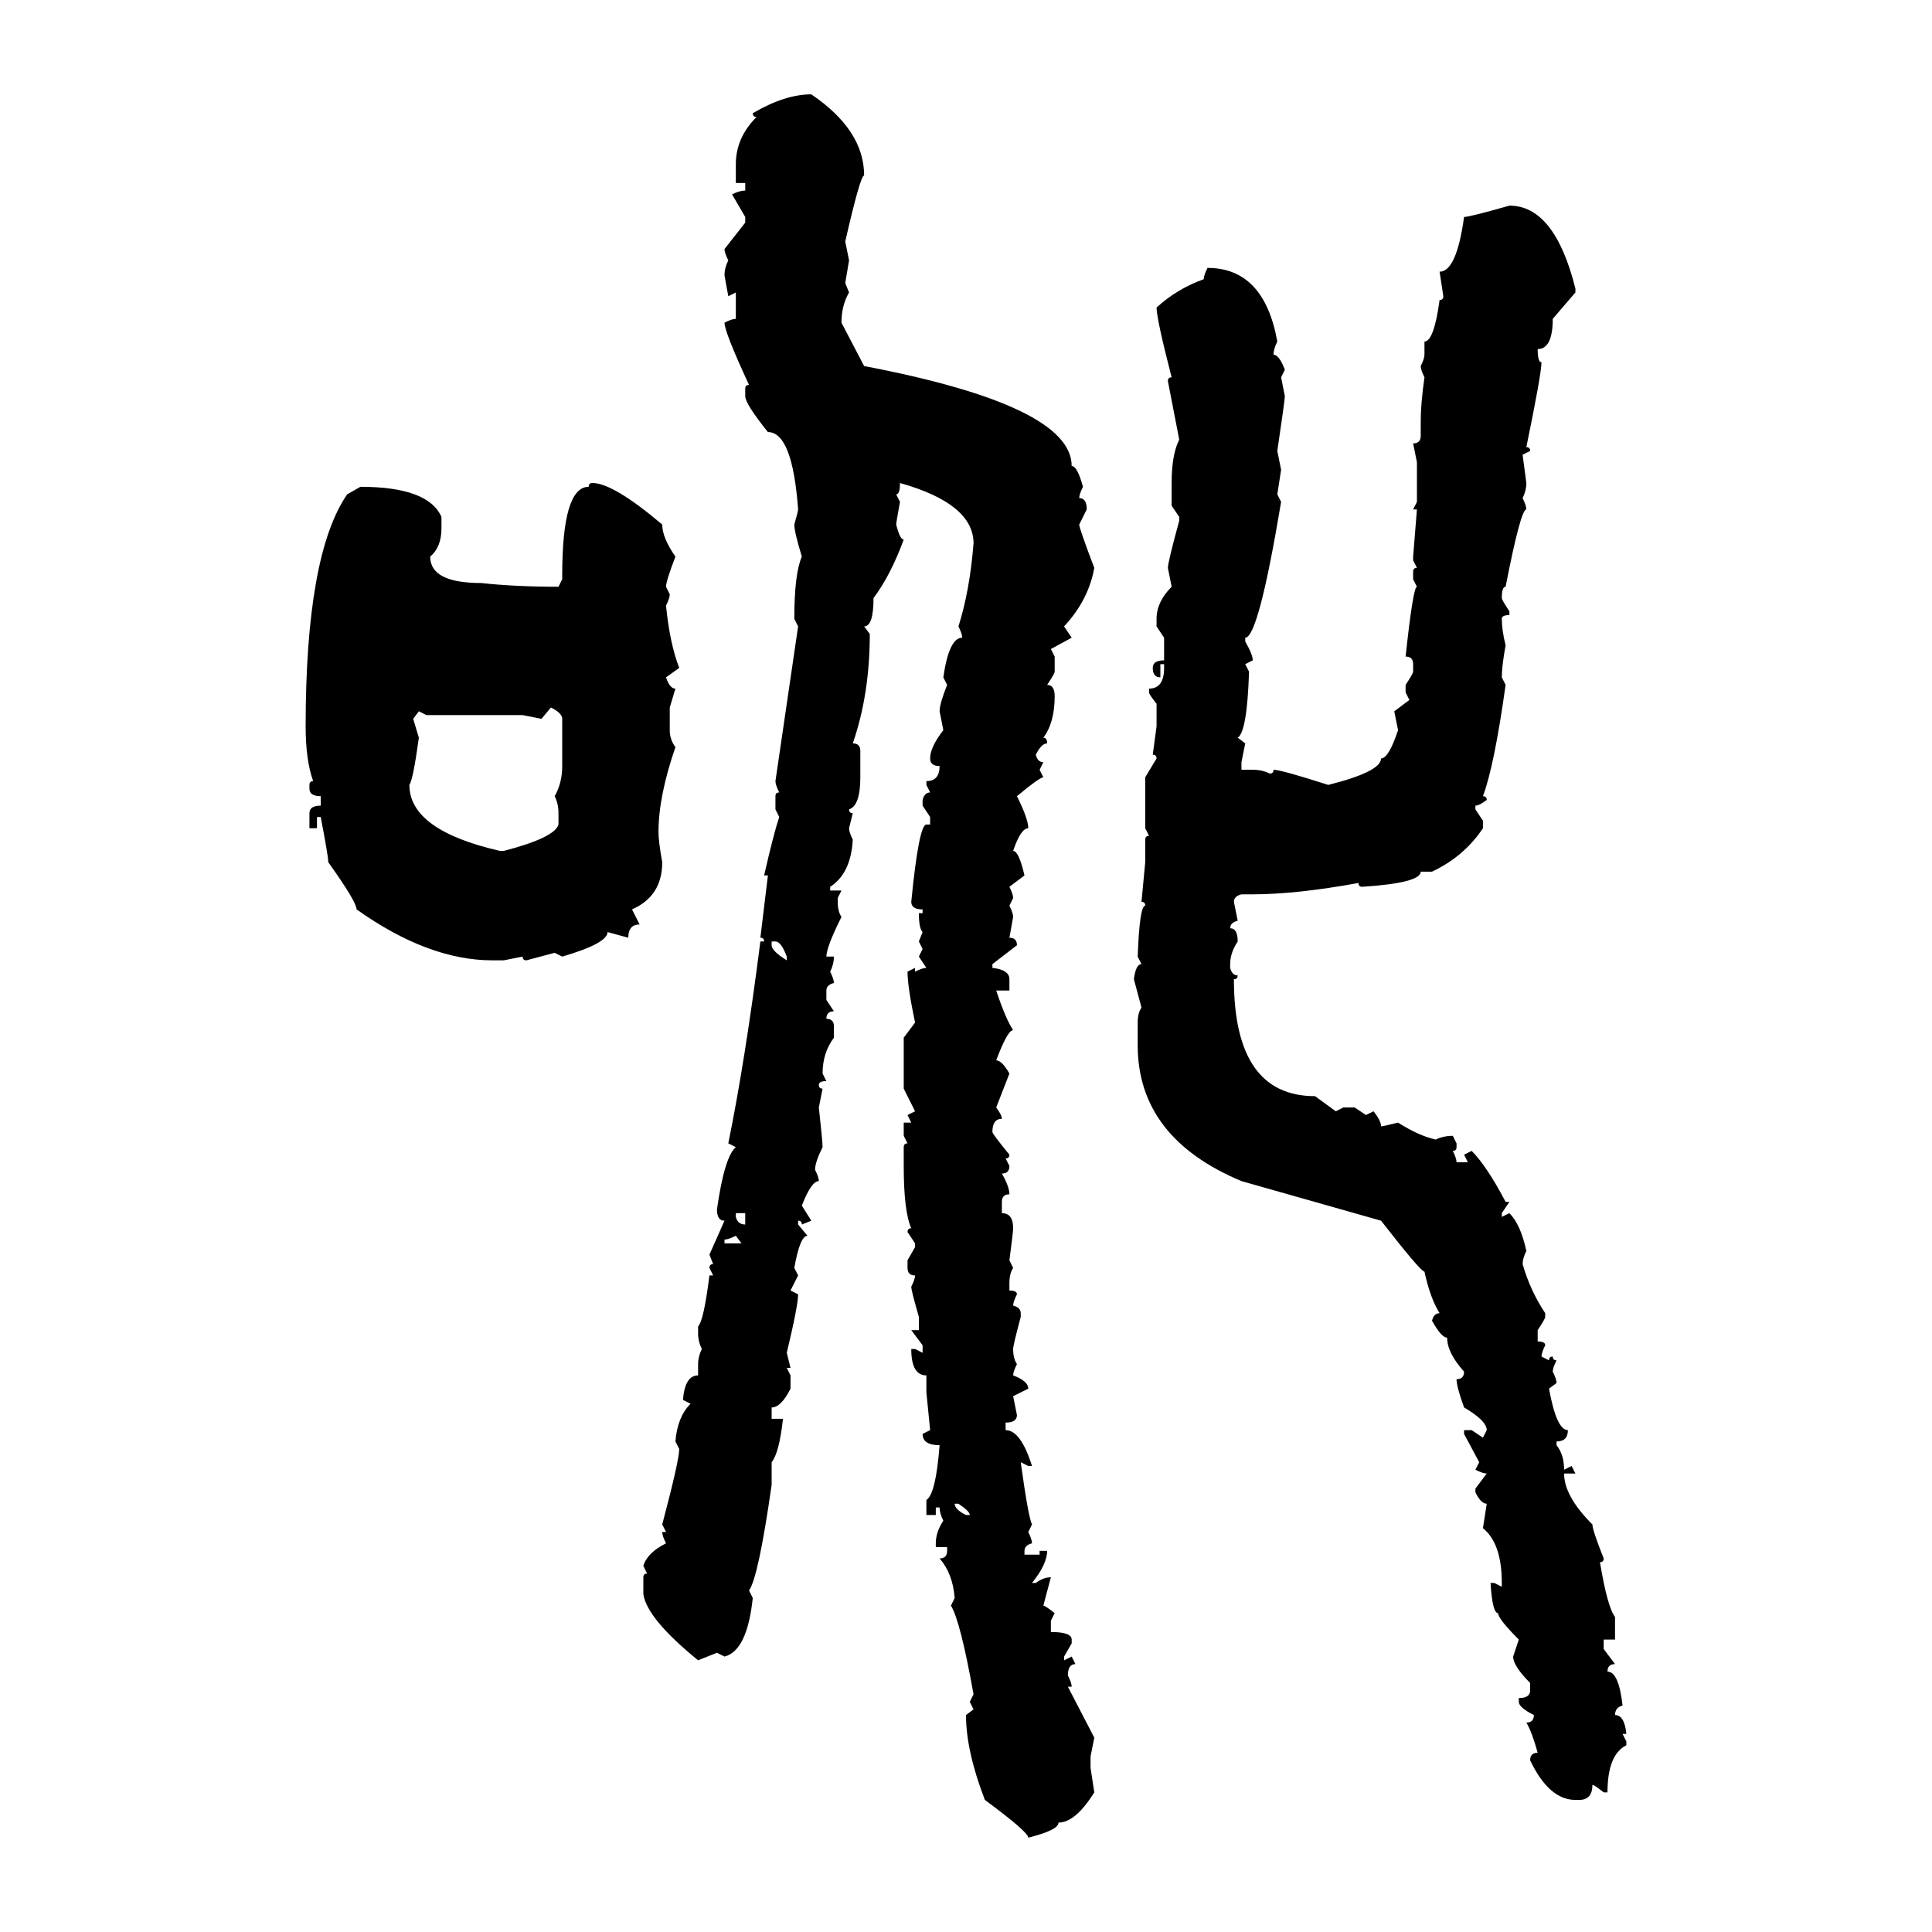<svg xmlns="http://www.w3.org/2000/svg" xmlns:xlink="http://www.w3.org/1999/xlink" width="300" height="300"><path d="M125.98 14.65L125.98 14.65Q134.18 20.21 134.18 27.25L134.18 27.25Q133.59 27.25 131.25 37.50L131.25 37.50L131.84 40.43L131.25 43.95L131.84 45.41Q130.66 47.46 130.66 50.10L130.66 50.10L134.18 56.84Q166.41 62.99 166.41 72.36L166.41 72.36Q167.29 72.36 168.16 75.59L168.16 75.59Q167.58 76.76 167.58 77.34L167.58 77.34Q168.75 77.34 168.75 79.10L168.75 79.10L167.58 81.45Q167.58 82.03 169.92 88.18L169.92 88.18Q169.04 93.16 165.23 97.27L165.23 97.27L166.41 99.02L163.18 100.78L163.77 101.95L163.77 104.30Q163.77 104.59 162.60 106.35L162.60 106.35Q163.77 106.35 163.77 108.11L163.77 108.11Q163.77 112.21 162.01 114.55L162.01 114.55Q162.60 114.55 162.60 115.43L162.60 115.43Q161.72 115.43 160.84 117.19L160.84 117.19Q161.13 118.36 162.01 118.36L162.01 118.36L161.43 119.53L162.01 120.70Q161.43 120.70 157.91 123.63L157.91 123.63Q159.67 127.15 159.67 128.61L159.67 128.61Q158.50 128.61 157.32 132.13L157.32 132.13Q158.20 132.13 159.08 135.94L159.08 135.94L156.74 137.70Q157.32 138.87 157.32 139.45L157.32 139.45L156.74 140.63Q157.32 141.80 157.32 142.38L157.32 142.38L156.74 145.61Q157.91 145.61 157.91 146.78L157.91 146.78L154.10 149.71L154.10 150.29Q156.74 150.59 156.74 152.05L156.74 152.05L156.74 153.81L154.69 153.81Q156.15 158.20 157.32 159.96L157.32 159.96Q156.45 159.96 154.69 164.65L154.69 164.65Q155.57 164.65 156.74 166.70L156.74 166.70L154.69 171.97Q155.57 173.14 155.57 173.73L155.57 173.73Q154.10 173.73 154.10 175.78L154.10 175.78Q154.10 176.07 156.74 179.30L156.74 179.30Q156.74 179.88 156.15 179.88L156.15 179.88L156.74 181.05Q156.74 182.23 155.57 182.23L155.57 182.23Q156.74 184.28 156.74 185.45L156.74 185.45Q155.57 185.45 155.57 186.62L155.57 186.62L155.57 188.38Q157.32 188.38 157.32 190.72L157.32 190.72Q157.32 191.31 156.74 195.70L156.74 195.70L157.32 196.88Q156.74 197.75 156.74 199.22L156.74 199.22L156.74 200.39Q157.91 200.39 157.91 200.98L157.91 200.98Q157.32 202.15 157.32 202.73L157.32 202.73Q158.50 203.03 158.50 203.91L158.50 203.91L158.50 204.49Q157.32 208.89 157.32 209.47L157.32 209.47Q157.32 210.94 157.91 211.82L157.91 211.82Q157.32 212.99 157.32 213.57L157.32 213.57Q159.67 214.45 159.67 215.63L159.67 215.63L157.32 216.80L157.91 219.73Q157.91 220.90 156.15 220.90L156.15 220.90L156.15 222.07Q158.50 222.07 160.25 227.64L160.25 227.64L159.67 227.64L158.50 227.05Q159.67 235.55 160.25 236.72L160.25 236.72L159.67 237.89Q160.25 239.06 160.25 239.65L160.25 239.65Q159.08 239.94 159.08 240.82L159.08 240.82L159.08 241.41L161.43 241.41L161.43 240.82L162.60 240.82Q162.60 242.87 160.25 245.80L160.25 245.80L160.84 245.80Q162.01 244.92 163.18 244.92L163.18 244.92L162.01 249.32Q162.30 249.32 163.77 250.49L163.77 250.49L163.18 251.66L163.18 253.42Q166.41 253.42 166.41 254.59L166.41 254.59L166.41 255.18L165.23 257.23L165.23 257.81L166.41 257.23L166.99 258.40Q165.82 258.40 165.82 260.16L165.82 260.16Q166.41 261.33 166.41 261.91L166.41 261.91L165.82 261.91L169.92 269.82L169.34 272.75L169.34 274.51L169.92 278.32Q166.99 283.01 164.36 283.01L164.36 283.01Q164.36 284.18 159.67 285.35L159.67 285.35Q159.67 284.47 152.93 279.49L152.93 279.49Q150 271.88 150 266.31L150 266.31L151.17 265.43L150.59 264.26L151.17 263.09Q149.12 251.66 147.66 249.32L147.66 249.32L148.24 248.14Q147.95 244.34 145.90 241.99L145.90 241.99Q147.07 241.99 147.07 240.82L147.07 240.82L147.07 240.23L145.31 240.23L145.31 239.65Q145.31 237.89 146.48 236.13L146.48 236.13Q145.90 234.96 145.90 234.08L145.90 234.08L145.31 234.08L145.31 235.25L143.85 235.25L143.85 232.91Q145.31 232.03 145.90 224.41L145.90 224.41Q143.26 224.41 143.26 222.66L143.26 222.66L144.43 222.07L143.85 216.21L143.85 213.57Q141.50 213.57 141.50 209.47L141.50 209.47L142.09 209.47L143.26 210.06L143.26 208.89L141.50 206.54L142.68 206.54L142.68 204.49Q141.50 200.39 141.50 199.80L141.50 199.80Q142.09 198.63 142.09 198.05L142.09 198.05Q140.92 198.05 140.92 196.88L140.92 196.88L140.92 195.70L142.09 193.65L142.09 193.07L140.92 191.31Q140.92 190.72 141.50 190.72L141.50 190.72Q140.33 188.09 140.33 181.05L140.33 181.05L140.33 178.13Q140.33 177.54 140.92 177.54L140.92 177.54L140.33 176.37L140.33 174.32L141.50 174.32L140.92 173.14L142.09 172.56L140.33 169.04L140.33 161.13L142.09 158.79Q140.92 153.22 140.92 150.88L140.92 150.88L142.09 150.29L142.09 150.88Q143.26 150.29 143.85 150.29L143.85 150.29L142.68 148.54L143.26 147.36L142.68 146.19L143.26 144.73Q142.68 144.14 142.68 141.80L142.68 141.80L143.26 141.80L143.26 141.21Q141.50 141.21 141.50 140.04L141.50 140.04Q142.68 128.03 143.85 128.03L143.85 128.03L144.43 128.03L144.43 126.86L143.26 125.10L143.26 124.22Q143.55 123.05 144.43 123.05L144.43 123.05L143.85 121.88L143.85 121.29Q145.90 121.29 145.90 118.95L145.90 118.95Q144.43 118.95 144.43 117.77L144.43 117.77Q144.43 116.02 146.48 113.38L146.48 113.38L145.90 110.45Q145.90 109.28 147.07 106.35L147.07 106.35L146.48 105.18Q147.36 99.02 149.41 99.02L149.41 99.02Q149.41 98.44 148.83 97.27L148.83 97.27Q150.59 91.70 151.17 84.38L151.17 84.38Q151.17 78.22 139.75 75L139.75 75Q139.75 76.76 139.16 76.76L139.16 76.76L139.75 77.93Q139.16 81.15 139.16 81.45L139.16 81.45Q139.75 83.79 140.33 83.79L140.33 83.79Q138.28 89.36 135.64 92.87L135.64 92.87Q135.64 97.27 134.18 97.27L134.18 97.27L135.06 98.44Q135.06 107.81 132.42 115.43L132.42 115.43Q133.59 115.43 133.59 116.60L133.59 116.60L133.59 120.70Q133.59 125.10 131.84 125.68L131.84 125.68Q131.84 126.27 132.42 126.27L132.42 126.27L131.84 128.61Q131.84 129.20 132.42 130.37L132.42 130.37Q132.13 135.64 128.91 137.70L128.91 137.70L128.91 138.28L130.66 138.28L130.08 139.45L130.08 140.04Q130.08 141.50 130.66 142.38L130.66 142.38Q128.32 147.07 128.32 148.54L128.32 148.54L129.49 148.54Q129.49 149.71 128.91 150.88L128.91 150.88Q129.49 152.05 129.49 152.64L129.49 152.64Q128.32 152.93 128.32 153.81L128.32 153.81L128.32 155.27L129.49 157.03Q128.32 157.03 128.32 158.20L128.32 158.20Q129.49 158.20 129.49 159.38L129.49 159.38L129.49 161.13Q127.73 163.48 127.73 166.70L127.73 166.70L128.32 167.87Q127.15 167.87 127.15 168.46L127.15 168.46Q127.15 169.04 127.73 169.04L127.73 169.04L127.15 171.97Q127.73 177.25 127.73 178.13L127.73 178.13Q126.56 180.47 126.56 181.64L126.56 181.64Q127.15 182.81 127.15 183.40L127.15 183.40Q125.98 183.40 124.51 187.21L124.51 187.21L125.98 189.55L124.51 190.14Q124.51 189.55 123.93 189.55L123.93 189.55L123.93 190.14L125.39 191.89Q124.22 191.89 123.34 196.88L123.34 196.88L123.93 198.05L122.75 200.39L123.93 200.98Q123.93 202.73 122.17 210.06L122.17 210.06L122.75 212.40L122.17 212.40L122.75 213.57L122.75 215.63Q121.29 218.55 119.82 218.55L119.82 218.55L119.82 220.31L121.58 220.31Q121.00 225.59 119.82 227.05L119.82 227.05L119.82 230.57Q117.77 244.92 116.31 246.97L116.31 246.97L116.89 248.14Q116.02 256.35 112.50 257.23L112.50 257.23L111.33 256.64L108.40 257.81Q100.49 251.37 99.90 247.56L99.90 247.56L99.90 244.92Q99.90 244.34 100.49 244.34L100.49 244.34L99.90 243.16Q100.49 241.11 103.42 239.65L103.42 239.65Q102.83 238.48 102.83 237.89L102.83 237.89L103.42 237.89L102.83 236.72Q105.47 226.76 105.47 225L105.47 225L104.88 223.83Q105.18 220.02 107.23 217.97L107.23 217.97L106.05 217.38Q106.35 213.57 108.40 213.57L108.40 213.57L108.40 211.82Q108.40 210.64 108.98 209.47L108.98 209.47Q108.40 208.30 108.40 207.13L108.40 207.13L108.40 205.96Q109.28 205.08 110.16 198.05L110.16 198.05L110.74 198.05L110.16 196.88Q110.16 196.29 110.74 196.29L110.74 196.29L110.16 194.82L112.50 189.55Q111.33 189.55 111.33 187.79L111.33 187.79Q112.50 179.59 114.26 178.13L114.26 178.13L113.09 177.54Q115.72 164.65 118.07 146.19L118.07 146.19L118.65 146.19Q118.65 145.61 118.07 145.61L118.07 145.61L119.24 135.94L118.65 135.94Q120.12 129.49 121.00 126.86L121.00 126.86L120.41 125.68L120.41 123.63Q120.41 123.05 121.00 123.05L121.00 123.05Q120.41 121.88 120.41 121.29L120.41 121.29L123.93 97.27L123.34 96.09Q123.34 89.06 124.51 86.43L124.51 86.43Q123.34 82.62 123.34 81.45L123.34 81.45Q123.93 79.39 123.93 79.10L123.93 79.10Q123.05 67.09 119.24 67.09L119.24 67.09Q115.72 62.70 115.72 61.52L115.72 61.52L115.72 60.35Q115.72 59.77 116.31 59.77L116.31 59.77Q112.50 51.56 112.50 50.10L112.50 50.10Q113.67 49.51 114.26 49.51L114.26 49.51L114.26 45.41L113.09 46.00L112.50 42.77Q112.50 41.60 113.09 40.43L113.09 40.43Q112.50 39.26 112.50 38.67L112.50 38.67L115.72 34.57L115.72 33.69L113.67 30.18Q114.84 29.59 115.72 29.59L115.72 29.59L115.72 28.42L114.26 28.42L114.26 25.49Q114.26 21.39 117.48 18.16L117.48 18.16Q116.89 18.16 116.89 17.58L116.89 17.58Q121.88 14.65 125.98 14.65ZM234.38 31.93L234.38 31.93Q241.41 31.93 244.63 44.82L244.63 44.82L244.63 45.41L241.11 49.51Q241.11 54.20 238.77 54.20L238.77 54.20Q238.77 56.25 239.36 56.25L239.36 56.25Q239.36 58.01 237.01 69.43L237.01 69.43Q237.60 69.43 237.60 70.02L237.60 70.02L236.43 70.61L237.01 75Q237.01 76.17 236.43 77.34L236.43 77.34Q237.01 78.52 237.01 79.10L237.01 79.10Q236.13 79.10 233.79 91.11L233.79 91.11Q233.20 91.11 233.20 92.87L233.20 92.87Q233.20 93.16 234.38 94.92L234.38 94.92L234.38 95.51Q233.20 95.51 233.20 96.09L233.20 96.09Q233.20 97.85 233.79 100.20L233.79 100.20Q233.20 103.42 233.20 105.18L233.20 105.18L233.79 106.35Q232.03 118.95 230.27 123.63L230.27 123.63Q230.86 123.63 230.86 124.22L230.86 124.22Q229.69 125.10 229.10 125.10L229.10 125.10L229.10 125.68L230.27 127.44L230.27 128.61Q227.34 133.01 222.36 135.35L222.36 135.35L220.61 135.35Q220.61 137.11 211.52 137.70L211.52 137.70Q210.94 137.70 210.94 137.11L210.94 137.11Q201.27 138.87 194.53 138.87L194.53 138.87L192.77 138.87Q191.60 139.16 191.60 140.04L191.60 140.04L192.19 142.97Q191.02 143.26 191.02 144.14L191.02 144.14Q192.19 144.14 192.19 146.19L192.19 146.19Q191.02 147.95 191.02 149.71L191.02 149.71L191.02 150.29Q191.31 151.46 192.19 151.46L192.19 151.46Q192.19 152.05 191.60 152.05L191.60 152.05Q191.60 170.21 204.20 170.21L204.20 170.21L207.42 172.56L208.59 171.97L210.35 171.97L212.11 173.14L213.28 172.56Q214.45 174.02 214.45 174.90L214.45 174.90Q214.75 174.90 217.09 174.32L217.09 174.32Q220.31 176.37 222.95 176.95L222.95 176.95Q224.12 176.37 225.59 176.37L225.59 176.37L226.17 177.54L226.17 178.13Q226.17 178.71 225.59 178.71L225.59 178.71Q226.17 179.88 226.17 180.47L226.17 180.47L227.93 180.47L227.34 179.30L228.52 178.71Q230.86 181.05 233.79 186.62L233.79 186.62L234.38 186.62L233.20 188.38L233.20 188.96L234.38 188.38Q236.13 190.14 237.01 194.24L237.01 194.24Q236.43 195.41 236.43 196.29L236.43 196.29Q237.60 200.39 239.94 203.91L239.94 203.91L239.94 204.49Q239.94 204.79 238.77 206.54L238.77 206.54L238.77 208.30Q239.94 208.30 239.94 208.89L239.94 208.89Q239.36 210.06 239.36 210.64L239.36 210.64L240.53 211.23Q240.53 210.64 241.11 210.64L241.11 210.64Q241.11 211.23 241.70 211.23L241.70 211.23Q241.11 212.40 241.11 212.99L241.11 212.99Q241.70 214.16 241.70 214.75L241.70 214.75L240.53 215.63Q241.70 222.07 243.46 222.07L243.46 222.07Q243.46 223.83 241.70 223.83L241.70 223.83L241.70 224.41Q242.87 225.88 242.87 228.22L242.87 228.22L244.04 227.64L244.63 228.81L242.87 228.81Q242.87 232.32 247.27 236.72L247.27 236.72Q247.27 237.60 249.02 241.99L249.02 241.99Q249.02 242.58 248.44 242.58L248.44 242.58Q249.61 249.61 250.78 251.07L250.78 251.07L250.78 254.59L249.02 254.59L249.02 256.05L250.78 258.40Q249.61 258.40 249.61 259.57L249.61 259.57Q251.37 259.57 251.95 264.84L251.95 264.84Q250.78 265.14 250.78 266.31L250.78 266.31Q252.25 266.31 252.54 269.24L252.54 269.24L251.95 269.24L252.54 270.41L252.54 271.00Q249.61 272.46 249.61 278.32L249.61 278.32L249.02 278.32Q247.56 277.15 247.27 277.15L247.27 277.15Q247.27 279.49 245.21 279.49L245.21 279.49L244.63 279.49Q240.53 279.49 237.60 273.34L237.60 273.34Q237.60 272.17 238.77 272.17L238.77 272.17Q237.89 268.95 237.01 267.48L237.01 267.48Q238.18 267.48 238.18 266.31L238.18 266.31Q235.84 265.14 235.84 264.26L235.84 264.26L235.84 263.67Q237.60 263.67 237.60 262.50L237.60 262.50L237.60 261.33Q234.96 258.69 234.96 257.23L234.96 257.23L235.84 254.59Q232.62 251.37 232.62 250.49L232.62 250.49Q231.74 250.49 231.45 245.80L231.45 245.80L232.03 245.80L233.20 246.39L233.20 245.80Q233.20 239.65 230.27 237.30L230.27 237.30L230.86 233.50Q229.98 233.50 229.10 231.74L229.10 231.74L229.10 231.15L230.86 228.81Q230.27 228.81 229.10 228.22L229.10 228.22L229.69 227.05L227.34 222.66L227.34 222.07L228.52 222.07L230.27 223.24L230.86 222.07Q230.86 220.61 227.34 218.55L227.34 218.55Q226.17 215.33 226.17 214.16L226.17 214.16Q227.34 214.16 227.34 212.99L227.34 212.99Q224.71 210.06 224.71 207.71L224.71 207.71Q223.83 207.71 222.36 205.08L222.36 205.08Q222.66 203.91 223.54 203.91L223.54 203.91Q222.07 201.56 221.19 197.46L221.19 197.46Q220.61 197.46 214.45 189.55L214.45 189.55L192.77 183.40Q176.66 176.66 176.66 162.30L176.66 162.30L176.66 158.79Q176.66 157.32 177.25 156.45L177.25 156.45L176.07 152.05Q176.37 149.71 177.25 149.71L177.25 149.71L176.66 148.54Q176.95 140.63 177.83 140.63L177.83 140.63Q177.83 140.04 177.25 140.04L177.25 140.04L177.83 133.89L177.83 130.37Q177.83 129.79 178.42 129.79L178.42 129.79L177.83 128.61L177.83 120.70L179.59 117.77Q179.59 117.19 179.00 117.19L179.00 117.19L179.59 112.79L179.59 109.28Q178.42 107.81 178.42 107.52L178.42 107.52L178.42 106.93Q180.76 106.93 180.76 103.71L180.76 103.71L180.76 103.13L180.18 103.13L180.18 105.18Q179.00 105.18 179.00 103.71L179.00 103.71Q179.00 102.54 180.76 102.54L180.76 102.54L180.76 99.02L179.59 97.27L179.59 96.09Q179.59 93.46 181.93 91.11L181.93 91.11L181.35 88.18Q181.35 87.30 183.11 80.86L183.11 80.86L183.11 80.27L181.93 78.52L181.93 75Q181.93 70.61 183.11 68.26L183.11 68.26L181.35 59.18Q181.35 58.59 181.93 58.59L181.93 58.59Q179.59 49.51 179.59 47.75L179.59 47.75Q182.81 44.82 186.91 43.36L186.91 43.36Q186.91 42.77 187.50 41.60L187.50 41.60Q196.29 41.60 198.34 53.03L198.34 53.03Q197.75 54.20 197.75 55.08L197.75 55.08Q198.63 55.08 199.51 57.42L199.51 57.42L198.93 58.59L199.51 61.52Q199.51 62.11 198.34 70.02L198.34 70.02L198.93 72.95L198.34 76.76L198.93 77.93Q195.41 99.02 193.36 99.02L193.36 99.02L193.36 99.61Q194.53 101.66 194.53 102.54L194.53 102.54L193.36 103.13L193.95 104.30Q193.65 113.67 192.19 114.55L192.19 114.55L193.36 115.43L192.77 118.36L192.77 119.53L194.53 119.53Q196.00 119.53 197.17 120.12L197.17 120.12Q197.75 120.12 197.75 119.53L197.75 119.53Q198.93 119.53 206.25 121.88L206.25 121.88Q214.45 119.82 214.45 117.77L214.45 117.77Q215.63 117.77 217.09 113.38L217.09 113.38L216.50 110.45L218.85 108.69L218.26 107.52L218.26 106.35Q219.43 104.59 219.43 104.30L219.43 104.30L219.43 103.13Q219.43 101.95 218.26 101.95L218.26 101.95Q219.43 91.11 220.02 91.11L220.02 91.11L219.43 89.94L219.43 88.77Q219.43 88.18 220.02 88.18L220.02 88.18L219.43 87.01L219.43 86.43L220.02 79.10L219.43 79.10L220.02 77.93L220.02 71.78L219.43 68.85Q220.61 68.85 220.61 67.68L220.61 67.68L220.61 65.33Q220.61 62.70 221.19 58.59L221.19 58.59Q220.61 57.42 220.61 56.84L220.61 56.84Q221.19 55.66 221.19 55.08L221.19 55.08L221.19 53.03Q222.66 53.03 223.54 46.58L223.54 46.58Q224.12 46.58 224.12 46.00L224.12 46.00L223.54 42.19Q226.17 42.19 227.34 33.69L227.34 33.69Q228.22 33.69 234.38 31.93ZM91.99 75L91.99 75Q95.21 75 102.83 81.45L102.83 81.45Q102.83 83.50 104.88 86.43L104.88 86.43Q103.42 90.23 103.42 91.11L103.42 91.11L104.00 92.29Q104.00 92.87 103.42 94.04L103.42 94.04Q104.00 99.90 105.47 103.71L105.47 103.71L103.42 105.18Q104.00 106.93 104.88 106.93L104.88 106.93L104.00 109.86L104.00 113.38Q104.00 114.84 104.88 116.02L104.88 116.02Q102.25 123.63 102.25 129.20L102.25 129.20Q102.25 130.66 102.83 133.89L102.83 133.89Q102.83 139.16 98.14 141.21L98.14 141.21L99.32 143.55Q97.56 143.55 97.56 145.61L97.56 145.61L94.34 144.73Q94.34 146.48 87.30 148.54L87.30 148.54L86.13 147.95L81.74 149.12Q81.15 149.12 81.15 148.54L81.15 148.54L78.22 149.12L76.46 149.12Q66.50 149.12 55.37 141.21L55.37 141.21Q55.37 140.04 50.98 133.89L50.98 133.89Q50.98 133.01 49.80 126.86L49.80 126.86L49.22 126.86L49.22 128.61L48.05 128.61L48.05 126.27Q48.05 125.10 49.80 125.10L49.80 125.10L49.80 123.63Q48.05 123.63 48.05 122.46L48.05 122.46L48.05 121.88Q48.05 121.29 48.63 121.29L48.63 121.29Q47.46 118.07 47.46 112.79L47.46 112.79Q47.46 86.13 53.91 76.76L53.91 76.76L55.96 75.59Q66.50 75.59 68.55 80.27L68.55 80.27L68.55 82.03Q68.55 84.96 66.80 86.43L66.80 86.43Q66.80 90.53 74.71 90.53L74.71 90.53Q79.98 91.11 86.72 91.11L86.72 91.11L87.30 89.94L87.30 89.36Q87.30 75.59 91.41 75.59L91.41 75.59Q91.41 75 91.99 75ZM85.55 109.86L85.55 109.86L84.08 111.62L81.15 111.04L66.21 111.04L65.04 110.45L64.16 111.62L65.04 114.55Q64.16 121.00 63.57 121.88L63.57 121.88Q63.57 128.91 77.64 132.13L77.64 132.13L78.22 132.13Q86.13 130.08 86.72 128.03L86.72 128.03L86.72 126.27Q86.72 124.80 86.13 123.63L86.13 123.63Q87.30 121.58 87.30 118.95L87.30 118.95L87.30 111.62Q87.30 110.74 85.55 109.86ZM120.41 146.19L119.82 146.19L119.82 146.78Q119.82 147.66 122.17 149.12L122.17 149.12L122.17 148.54Q121.29 146.19 120.41 146.19L120.41 146.19ZM115.72 188.38L114.26 188.38L114.26 188.96Q114.55 190.14 115.72 190.14L115.72 190.14L115.72 188.38ZM112.50 192.48L112.50 192.48L112.50 193.07L115.14 193.07L114.26 191.89Q113.09 192.48 112.50 192.48ZM148.83 233.50L148.24 233.50Q148.24 234.38 150 235.25L150 235.25L150.59 235.25Q150.59 234.67 148.83 233.50L148.83 233.50Z"/></svg>
